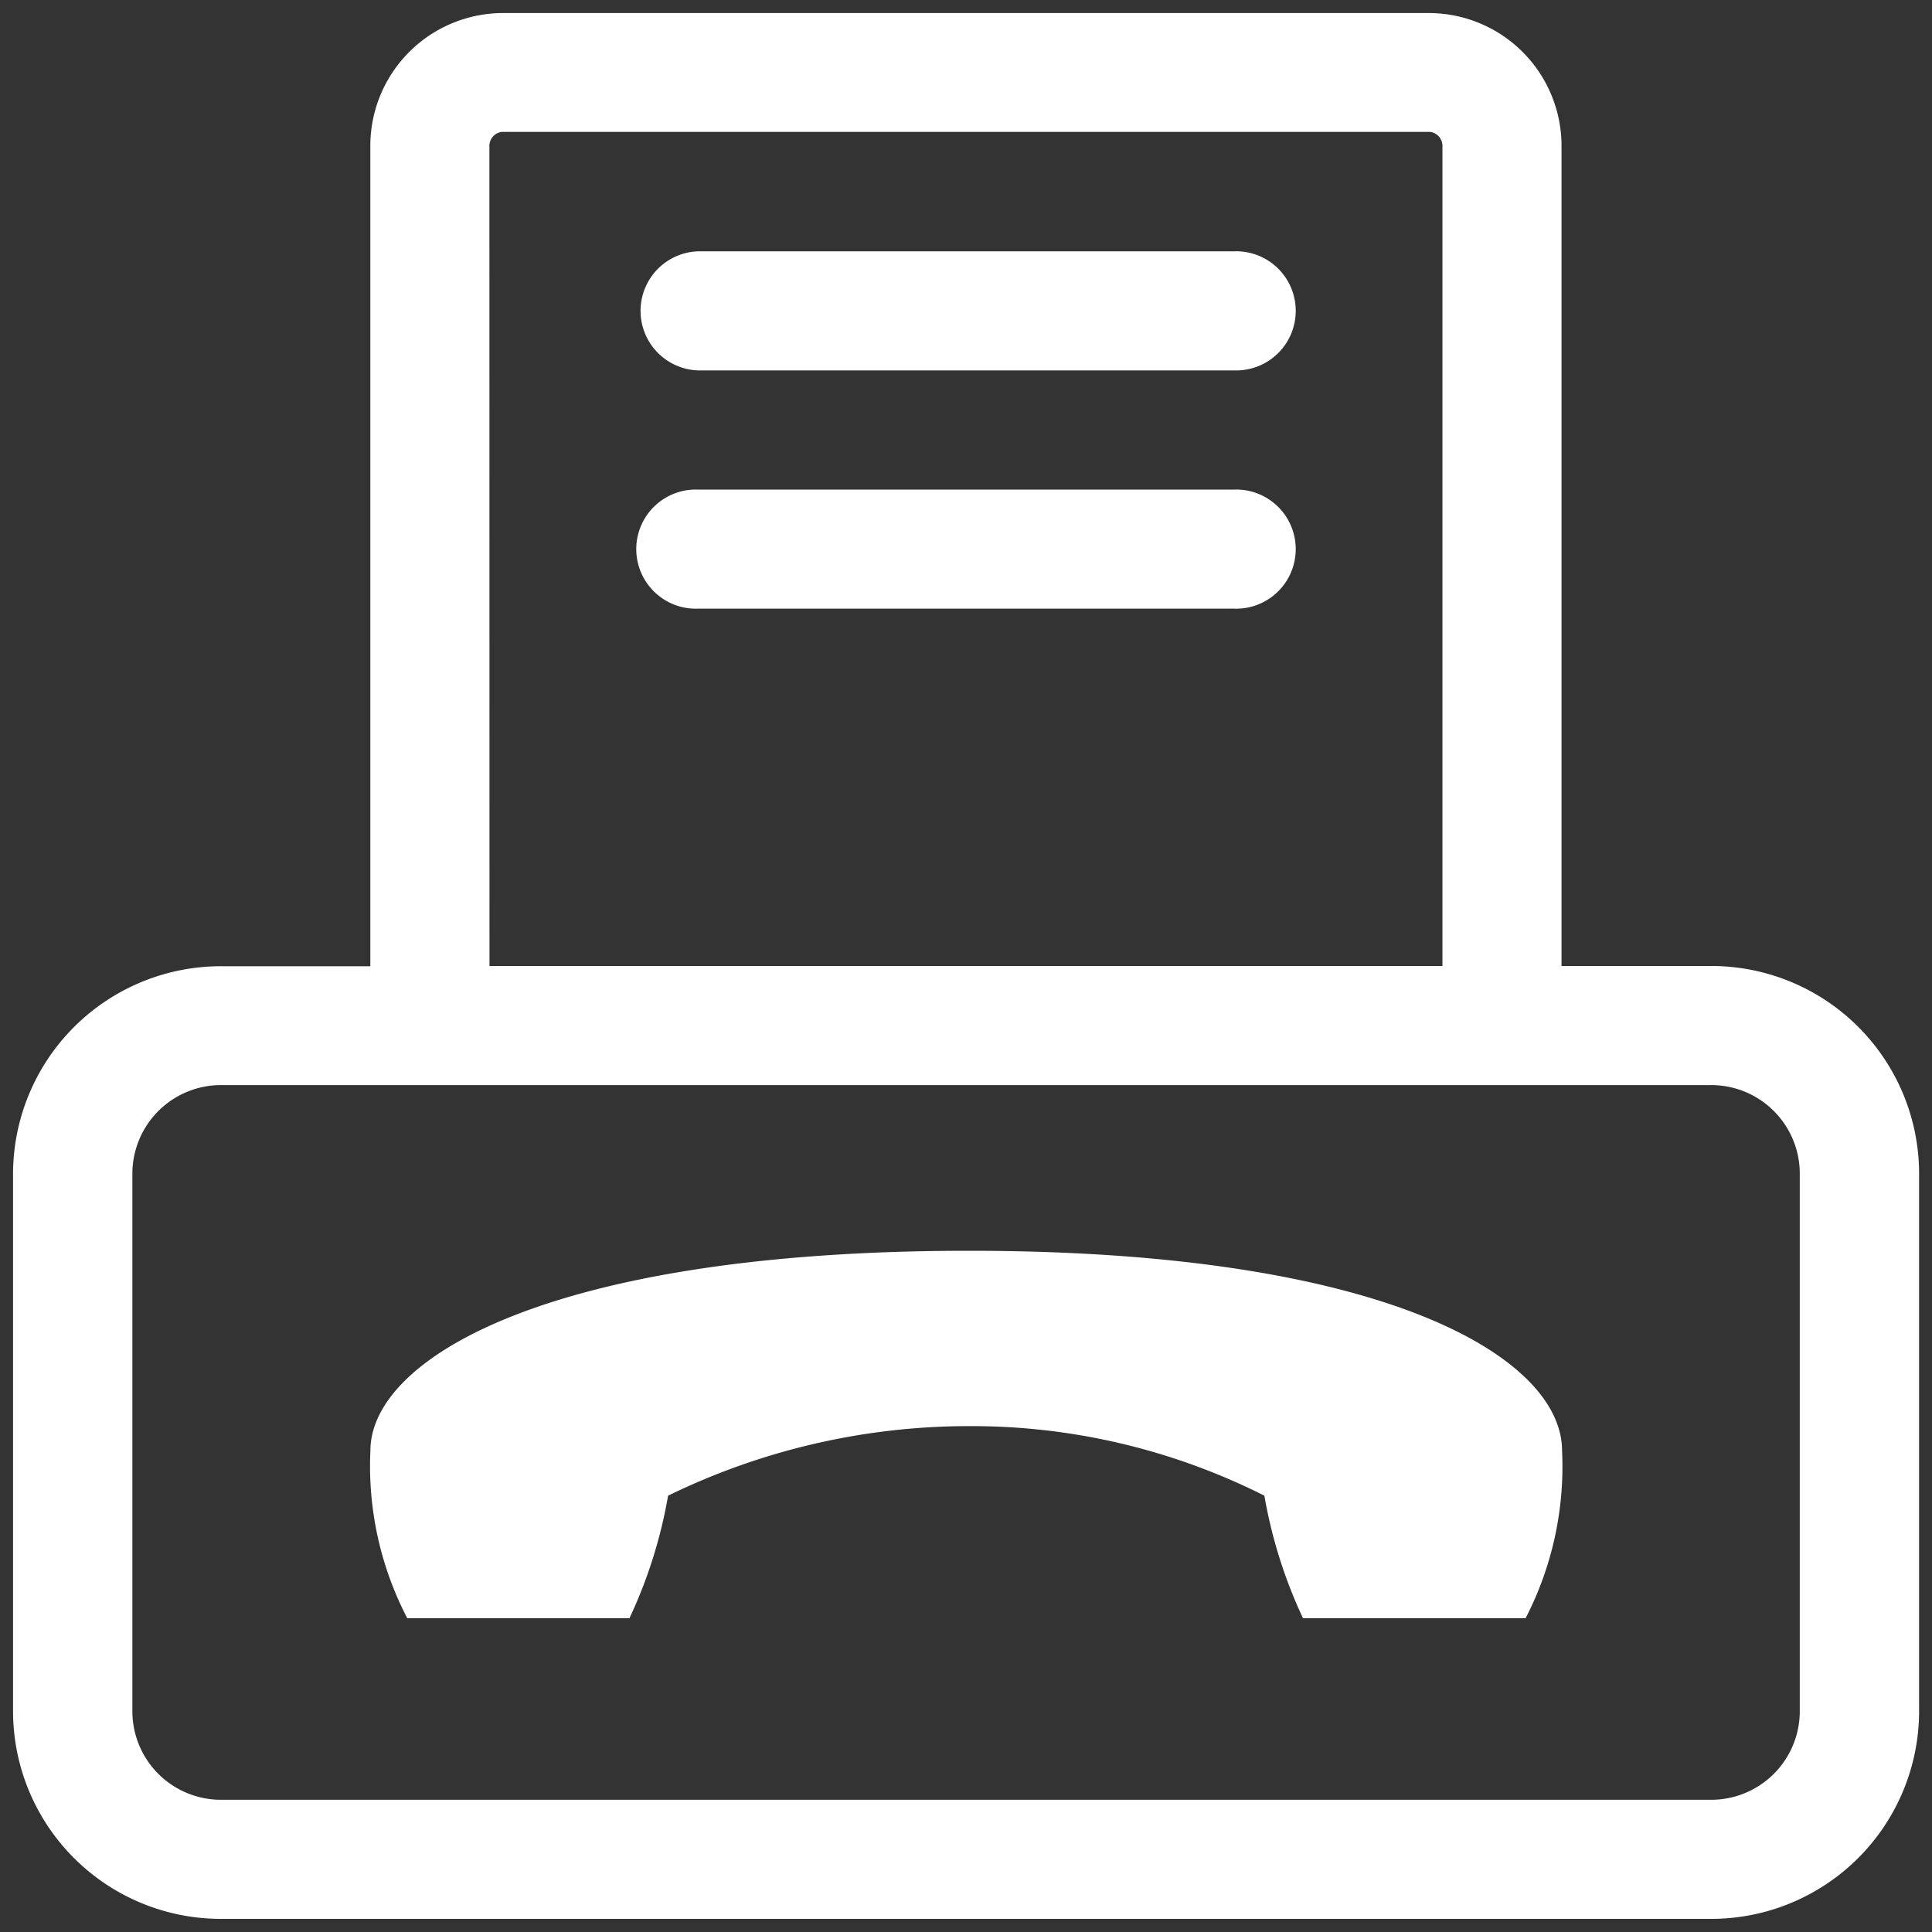 <svg xmlns="http://www.w3.org/2000/svg" width="25" height="25"><rect width="100%" height="100%" fill="#333333" stroke="none"/><defs><clipPath id="a"><path fill="#fff" d="M0 0h25v25H0z"/></clipPath></defs><g clip-path="url(#a)" fill="#fff"><path d="M22.133 12.5h-1.927V1.903A1.719 1.719 0 0018.507.169H6.492a1.719 1.719 0 00-1.7 1.734v10.6H2.869a2.69 2.69 0 00-2.7 2.672v6.98a2.689 2.689 0 002.7 2.675h19.264a2.689 2.689 0 002.7-2.675v-6.98a2.689 2.689 0 00-2.7-2.675M6.333 1.9a.183.183 0 01.158-.193h12.016a.183.183 0 01.158.193v10.6H6.334zm16.956 20.255a1.146 1.146 0 01-1.156 1.134H2.869a1.146 1.146 0 01-1.156-1.134v-6.98a1.147 1.147 0 011.156-1.134h19.264a1.146 1.146 0 011.156 1.134z"/><path d="M12.533 16.185c-5.456 0-7.74 1.406-7.74 2.587a4.265 4.265 0 00.477 2.168h2.875a6.218 6.218 0 00.5-1.586 8.88 8.88 0 013.891-.9 8.419 8.419 0 013.825.9 6.224 6.224 0 00.5 1.586h2.88a4.275 4.275 0 00.472-2.168c0-1.181-2.219-2.587-7.674-2.587m3.429-12.933H9.032a.771.771 0 000 1.541h6.936a.771.771 0 100-1.541m0 3.083H9.032a.771.771 0 100 1.541h6.936a.771.771 0 100-1.541"/></g></svg>